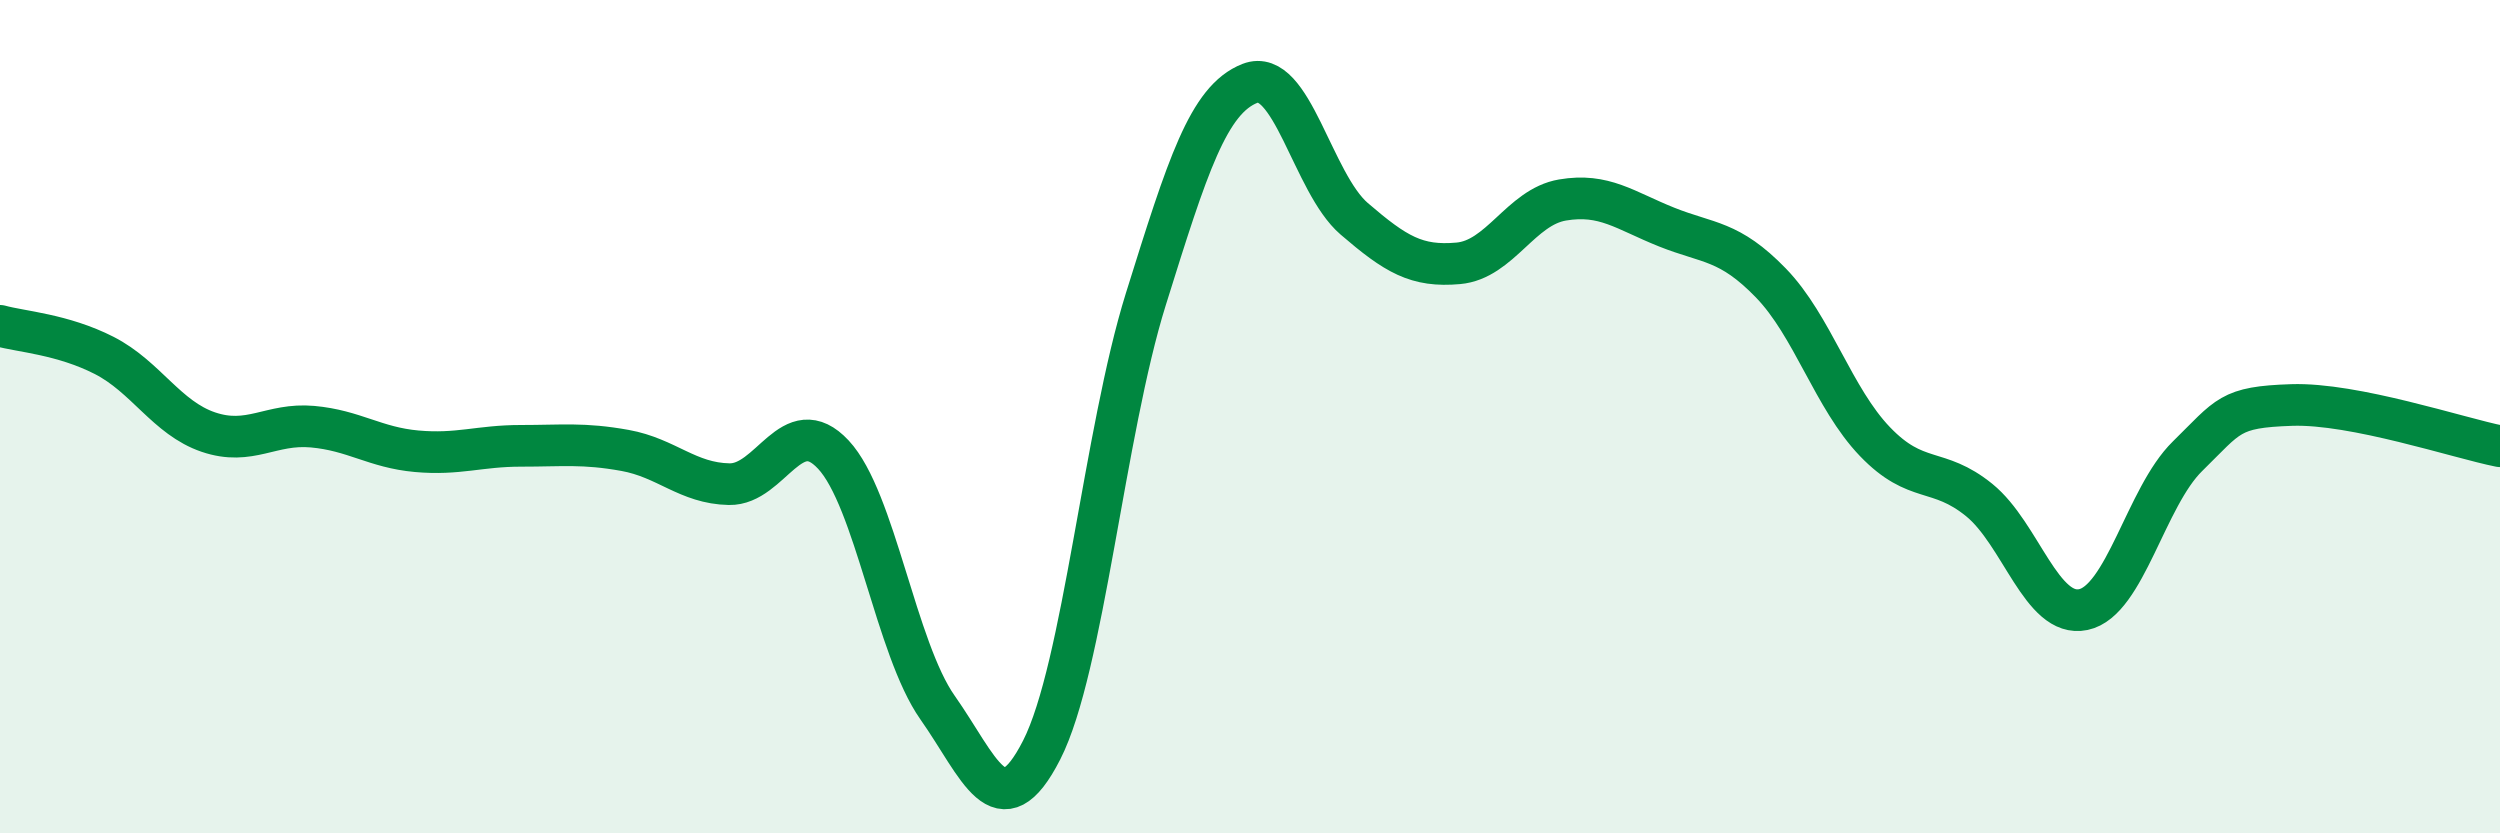 
    <svg width="60" height="20" viewBox="0 0 60 20" xmlns="http://www.w3.org/2000/svg">
      <path
        d="M 0,7.82 C 0.5,7.96 1.5,8.02 2.5,8.53 C 3.5,9.04 4,10.03 5,10.37 C 6,10.71 6.5,10.15 7.5,10.24 C 8.5,10.33 9,10.74 10,10.83 C 11,10.92 11.5,10.7 12.5,10.7 C 13.5,10.7 14,10.63 15,10.81 C 16,10.99 16.5,11.6 17.5,11.62 C 18.5,11.64 19,9.84 20,10.91 C 21,11.98 21.5,15.56 22.5,16.98 C 23.5,18.4 24,19.96 25,18 C 26,16.04 26.5,10.38 27.5,7.18 C 28.5,3.98 29,2.39 30,2 C 31,1.61 31.5,4.39 32.5,5.25 C 33.5,6.11 34,6.41 35,6.32 C 36,6.23 36.5,4.97 37.5,4.8 C 38.5,4.63 39,5.05 40,5.45 C 41,5.85 41.5,5.76 42.5,6.79 C 43.5,7.82 44,9.56 45,10.6 C 46,11.64 46.5,11.19 47.5,12 C 48.5,12.81 49,14.84 50,14.63 C 51,14.42 51.5,11.93 52.5,10.95 C 53.5,9.97 53.5,9.77 55,9.72 C 56.5,9.67 59,10.51 60,10.71L60 20L0 20Z"
        fill="#008740"
        opacity="0.1"
        stroke-linecap="round"
        stroke-linejoin="round"
      />
      <path
        d="M 0,7.82 C 0.5,7.96 1.5,8.02 2.5,8.53 C 3.5,9.04 4,10.03 5,10.37 C 6,10.71 6.5,10.15 7.5,10.24 C 8.5,10.33 9,10.74 10,10.83 C 11,10.92 11.5,10.7 12.5,10.7 C 13.5,10.7 14,10.63 15,10.81 C 16,10.99 16.5,11.6 17.5,11.62 C 18.5,11.64 19,9.84 20,10.91 C 21,11.98 21.5,15.56 22.5,16.98 C 23.5,18.4 24,19.96 25,18 C 26,16.04 26.5,10.38 27.5,7.18 C 28.5,3.98 29,2.39 30,2 C 31,1.61 31.5,4.39 32.5,5.25 C 33.5,6.11 34,6.41 35,6.32 C 36,6.23 36.5,4.97 37.5,4.8 C 38.5,4.63 39,5.05 40,5.45 C 41,5.85 41.5,5.76 42.5,6.79 C 43.5,7.82 44,9.56 45,10.6 C 46,11.64 46.5,11.19 47.5,12 C 48.5,12.81 49,14.84 50,14.63 C 51,14.42 51.5,11.93 52.5,10.95 C 53.5,9.97 53.5,9.77 55,9.72 C 56.5,9.67 59,10.51 60,10.71"
        stroke="#008740"
        stroke-width="1"
        fill="none"
        stroke-linecap="round"
        stroke-linejoin="round"
      />
    </svg>
  